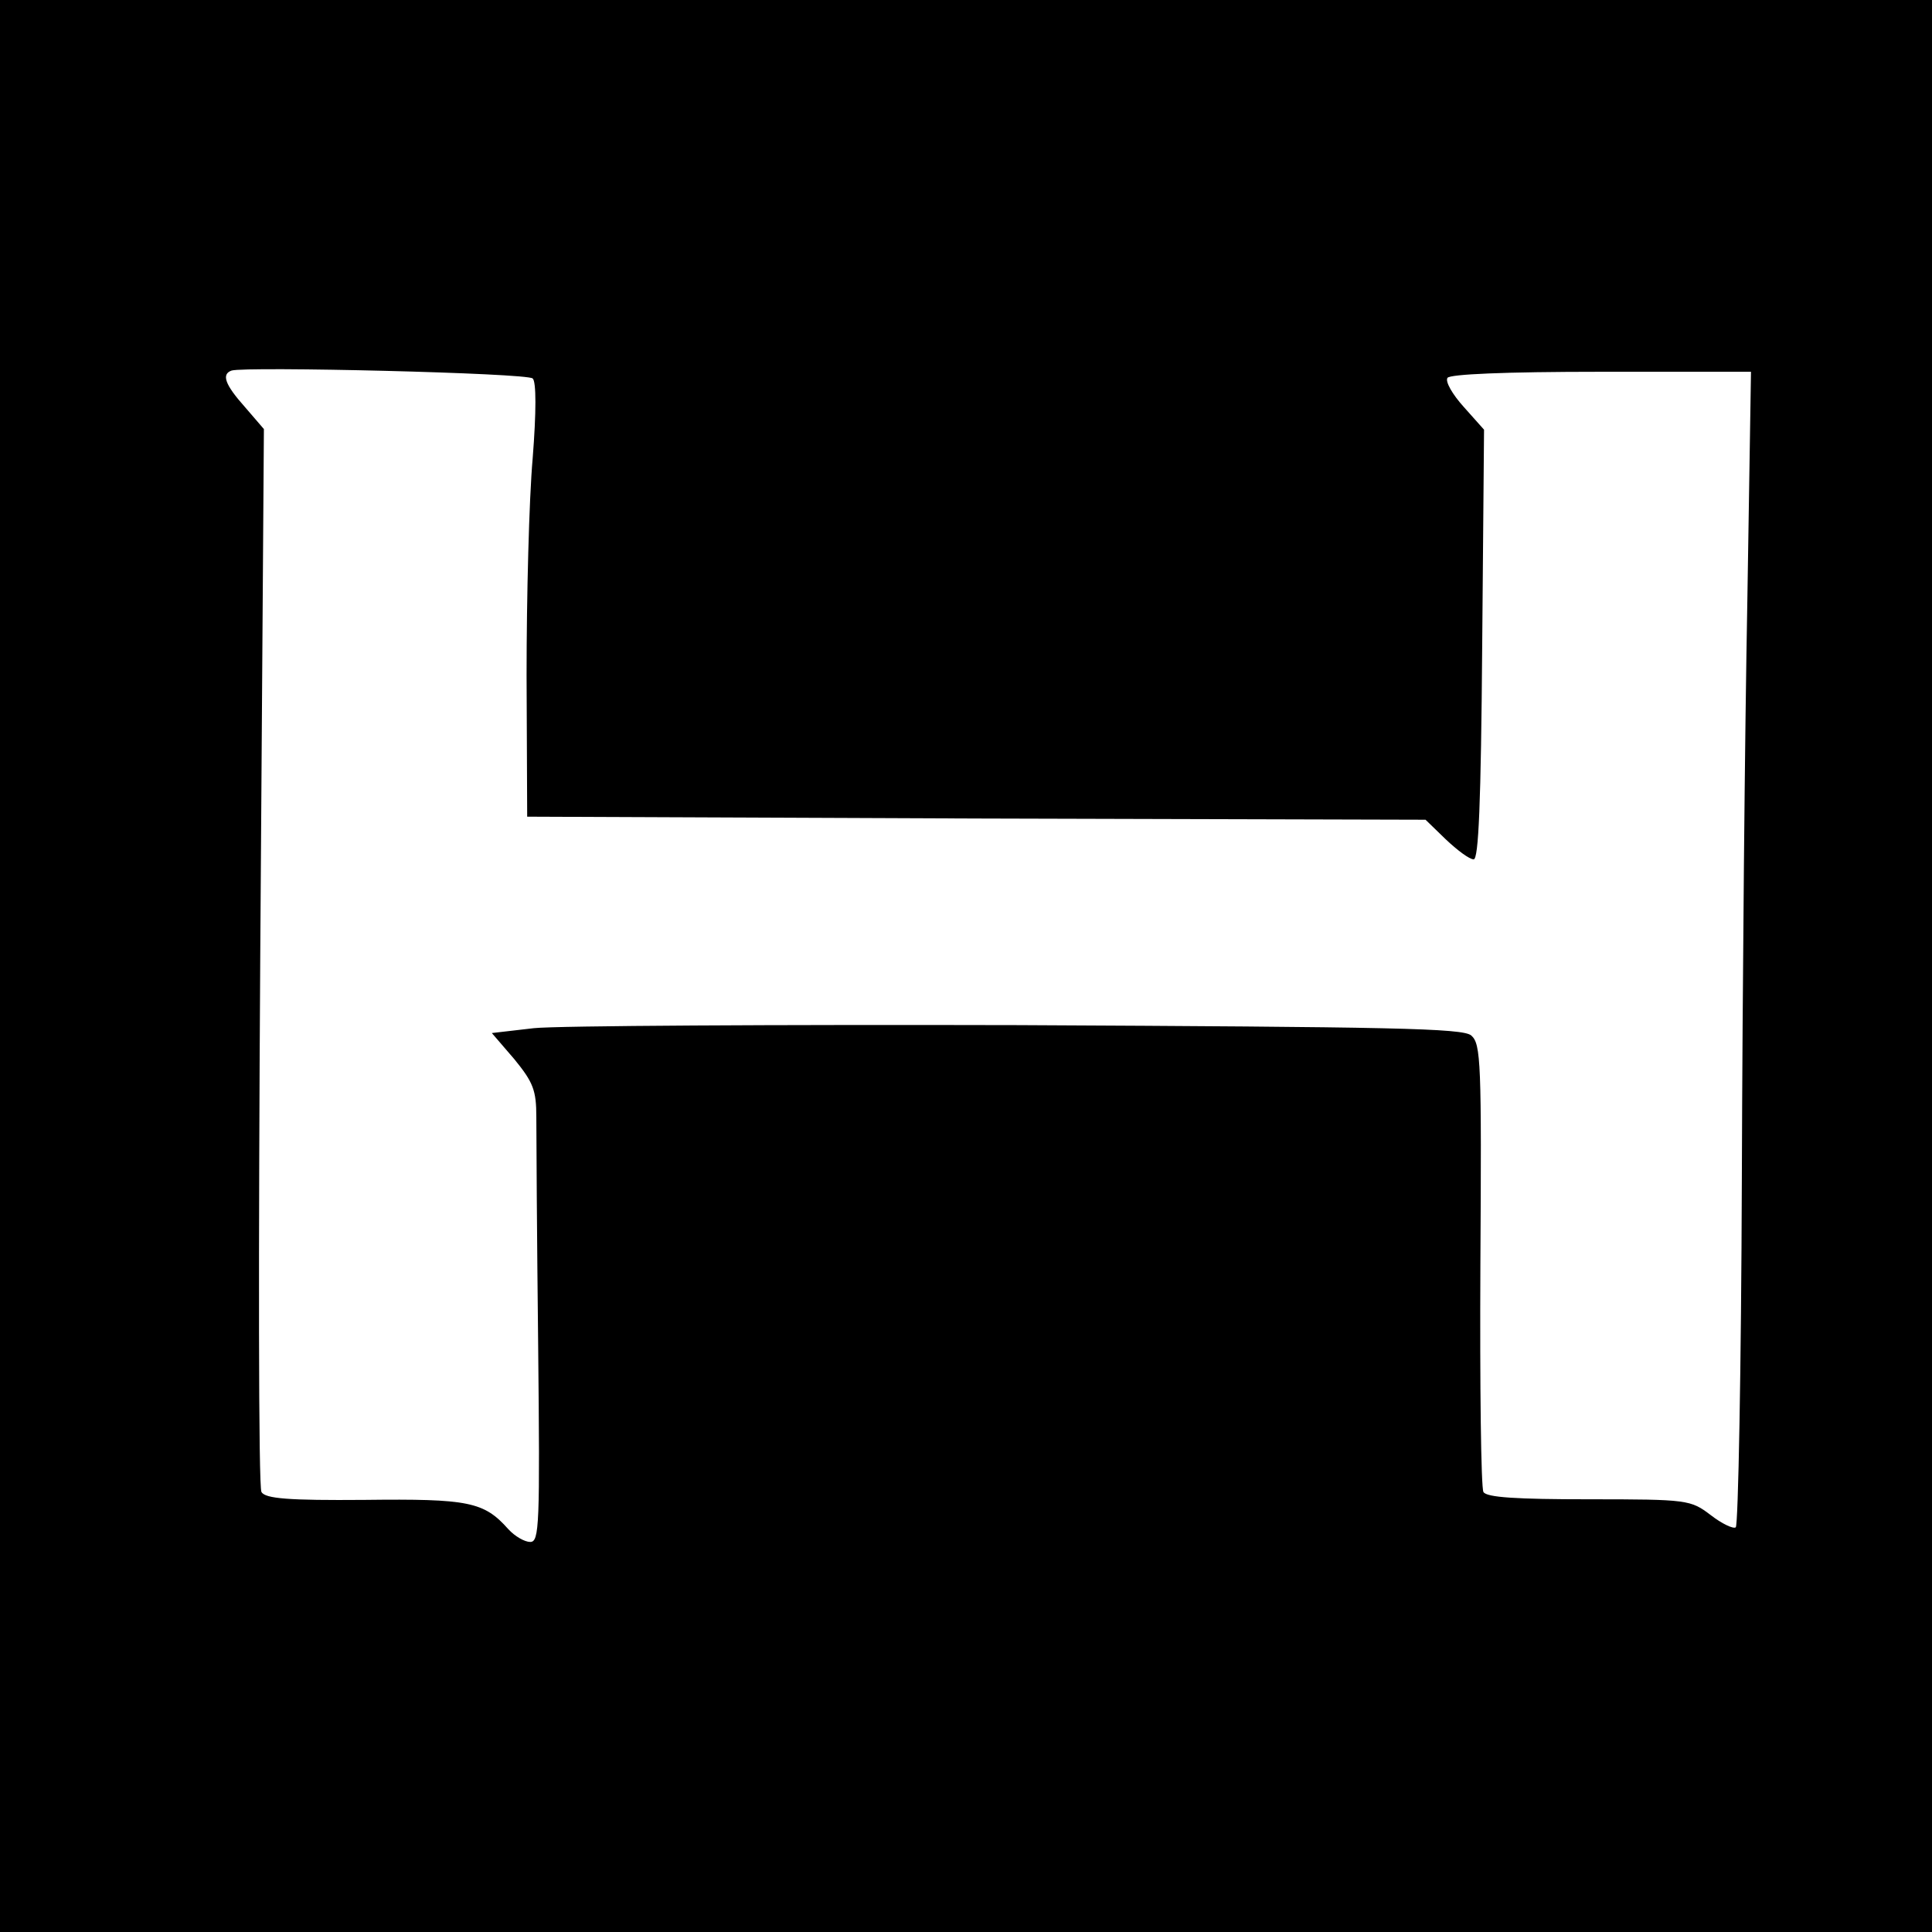 <svg xmlns="http://www.w3.org/2000/svg" width="422.667" height="422.667" version="1" viewBox="0 0 317 317"><path d="M0 158.5V317h317V0H0v158.5zm87.4-96.4c.6.5.6 5.5 0 13.1-.6 6.8-1 22.8-1 35.6l.1 23.2 73.7.3 73.7.2 3.3 3.2c1.9 1.8 3.9 3.3 4.6 3.3.8 0 1.2-9 1.4-35.3l.3-35.2-3.3-3.7c-1.9-2.1-3.1-4.2-2.7-4.8.4-.6 9.3-1 25.2-1h24.6l-.6 37.7c-.4 20.8-.8 63.4-.9 94.6-.1 31.3-.6 57.1-1 57.3-.4.3-2.3-.6-4.1-2-3.3-2.5-3.7-2.6-20-2.6-11.8 0-16.8-.3-17.3-1.2-.4-.7-.6-17.4-.5-37.3.2-33.2.1-36.2-1.5-37.6-1.4-1.2-12.9-1.4-74.3-1.7-39.9-.1-75.7.1-79.5.5l-6.9.8 3.7 4.3c3.1 3.8 3.6 5.1 3.6 9.5 0 2.9.1 19.7.3 37.4.3 29.6.2 32.3-1.3 32.3-.9 0-2.5-.9-3.6-2.1-4-4.5-6.5-5-23.6-4.8-12.4.1-16.3-.2-16.9-1.3-.5-.7-.5-40.2-.2-87.8l.6-86.6-3.1-3.6c-3.3-3.7-3.9-5.4-2.2-6 2.3-.7 48.6.4 49.4 1.3z"/></svg>